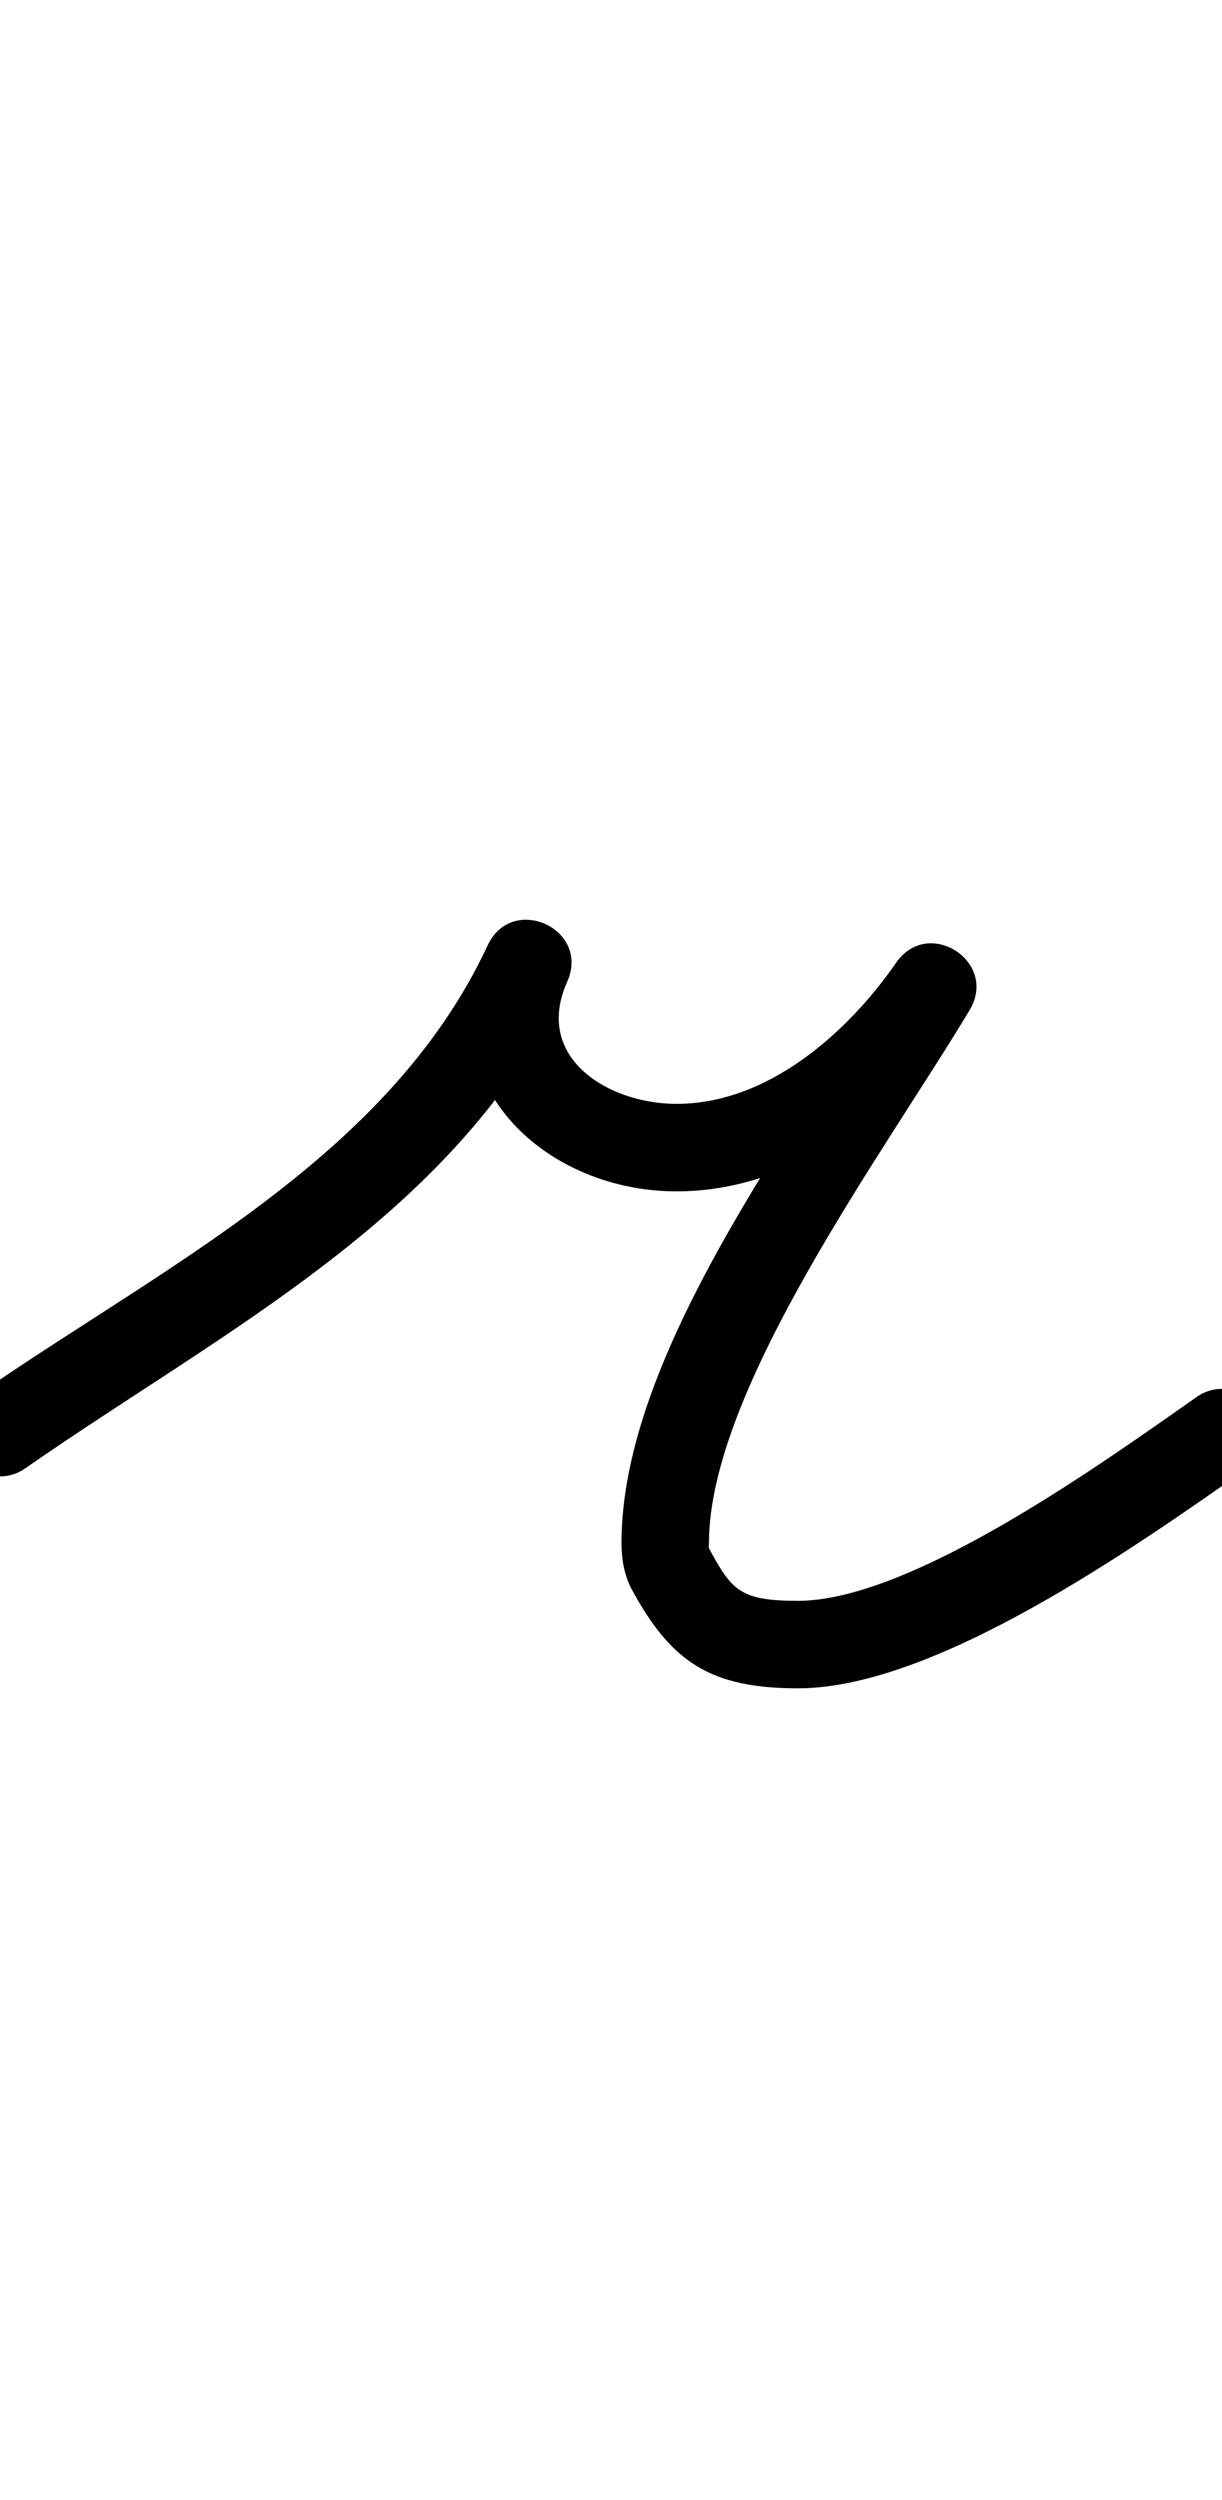 <?xml version="1.0" encoding="UTF-8"?>
<svg xmlns="http://www.w3.org/2000/svg" xmlns:inkscape="http://www.inkscape.org/namespaces/inkscape" xmlns:sodipodi="http://sodipodi.sourceforge.net/DTD/sodipodi-0.dtd" xmlns:svg="http://www.w3.org/2000/svg" version="1.1" viewBox="0 -350 489 1000">
    <sodipodi:namedview pagecolor="#ffffff" bordercolor="#666666" borderopacity="1.0" showgrid="true">
        <inkscape:grid id="grid№1" type="xygrid" dotted="false" enabled="true" visible="true" empspacing="10" />
        <sodipodi:guide id="baseline" position="0.00,350.00" orientation="0.00,1.00" />
    </sodipodi:namedview>
    <g id="glyph">
        <path d="M 10.004 237.359C 10.004 237.359 10.004 237.359 10.004 237.359C 90.18 181.501 183.588 135.715 226.86 42.916C 231.751 32.427 226.153 23.51 218.151 19.857C 210.15 16.204 199.745 17.814 195.023 28.38C 170.898 82.363 217.32 126.048 269.85 126.499C 318.548 126.918 360.815 93.315 387.385 54.966C 393.81 45.693 389.36 36.114 381.855 31.273C 374.35 26.431 363.788 26.327 357.989 36.004C 319.048 100.985 248.701 191.353 248.701 267.162C 248.701 273.097 249.627 279.096 252.186 284.495C 252.188 284.499 252.289 284.698 252.39 284.897C 252.49 285.096 252.591 285.295 252.593 285.299C 268.373 314.596 284.081 325.268 319.342 325.268C 374.548 325.268 454.856 268.272 499.038 237.335C 506.955 231.791 508.879 220.879 503.335 212.962C 497.791 205.045 486.879 203.121 478.962 208.665C 478.962 208.665 478.962 208.665 478.962 208.665C 442.14 234.449 364.963 290.268 319.342 290.268C 295.924 290.268 292.77 286.083 283.407 268.701C 283.405 268.698 283.508 268.9 283.61 269.103C 283.713 269.306 283.815 269.508 283.814 269.505C 283.519 268.882 283.701 267.897 283.701 267.162C 283.701 205.461 354.406 110.072 388.011 53.996C 393.81 44.319 389.674 34.942 382.481 30.302C 375.289 25.662 365.04 25.76 358.615 35.034C 338.887 63.508 306.737 91.815 270.15 91.501C 243.332 91.27 213.384 73.078 226.977 42.66C 231.699 32.094 226.185 23.216 218.268 19.601C 210.351 15.987 200.031 17.636 195.14 28.124C 155.311 113.538 64.193 156.949 -10.004 208.641C -17.934 214.166 -19.884 225.073 -14.359 233.004C -8.834 240.934 2.074 242.884 10.004 237.359Z" />
    </g>
</svg>
